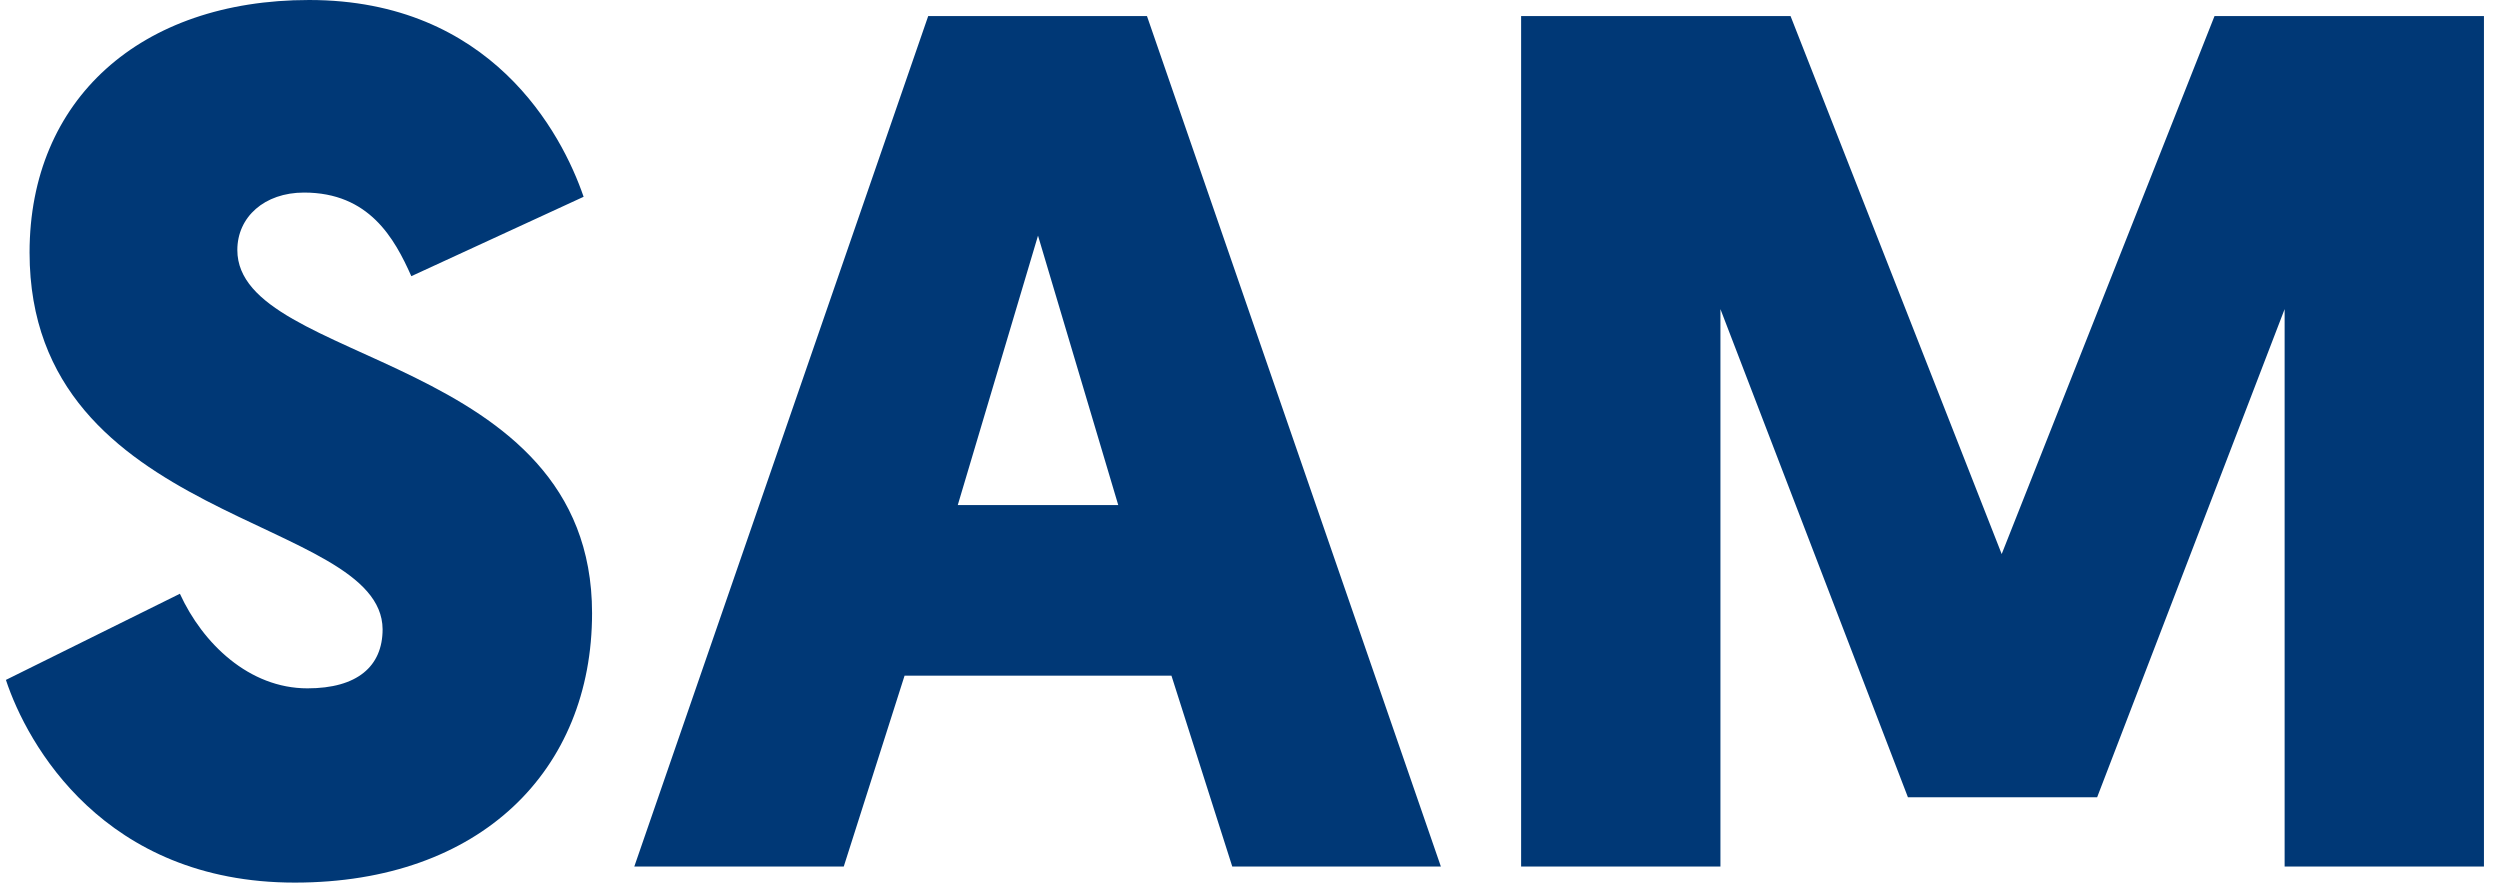 <?xml version="1.0" encoding="utf-8"?>
<!-- Generator: Adobe Illustrator 26.5.0, SVG Export Plug-In . SVG Version: 6.00 Build 0)  -->
<svg version="1.1" id="Capa_1" xmlns="http://www.w3.org/2000/svg" xmlns:xlink="http://www.w3.org/1999/xlink" x="0px" y="0px"
	 viewBox="0 0 296 104.5" style="enable-background:new 0 0 296 104.5;" xml:space="preserve">
<style type="text/css">
	.st0{fill:#003876;}
</style>
<g id="sam">
	<g>
		<g>
			<path class="st0" d="M69.1,23.3l-20.4,9.4c-2-4.5-5-9.9-12.7-9.9c-4.7,0-7.9,2.9-7.9,6.8c0,13.7,42,12.2,42,43
				c0,18.6-13.2,31.9-35.2,31.9c-22.6,0-31.7-16.4-34.2-24l20.6-10.2c2.7,5.9,8.2,11.2,15.1,11.2c5.9,0,8.9-2.6,8.9-7
				C45.2,61,3.5,62.2,3.5,29.9C3.5,11.8,16.6,0,36.6,0C58.1,0,66.5,15.7,69.1,23.3z"/>
			<path class="st0" d="M107.1,80l-7.2,22.6H75.1L109.9,1.9h25.9l34.8,100.7h-24.7L138.7,80H107.1z M122.9,27.9l-9.5,31.9h19
				L122.9,27.9z"/>
			<path class="st0" d="M225.9,94.4l-22.2-57.8v66h-23.6V1.9H212l25,63.7l25.2-63.7h31.9v100.7h-23.6v-66l-22.2,57.8
				C248.3,94.4,225.9,94.4,225.9,94.4z"/>
		</g>
	</g>
</g>
</svg>
